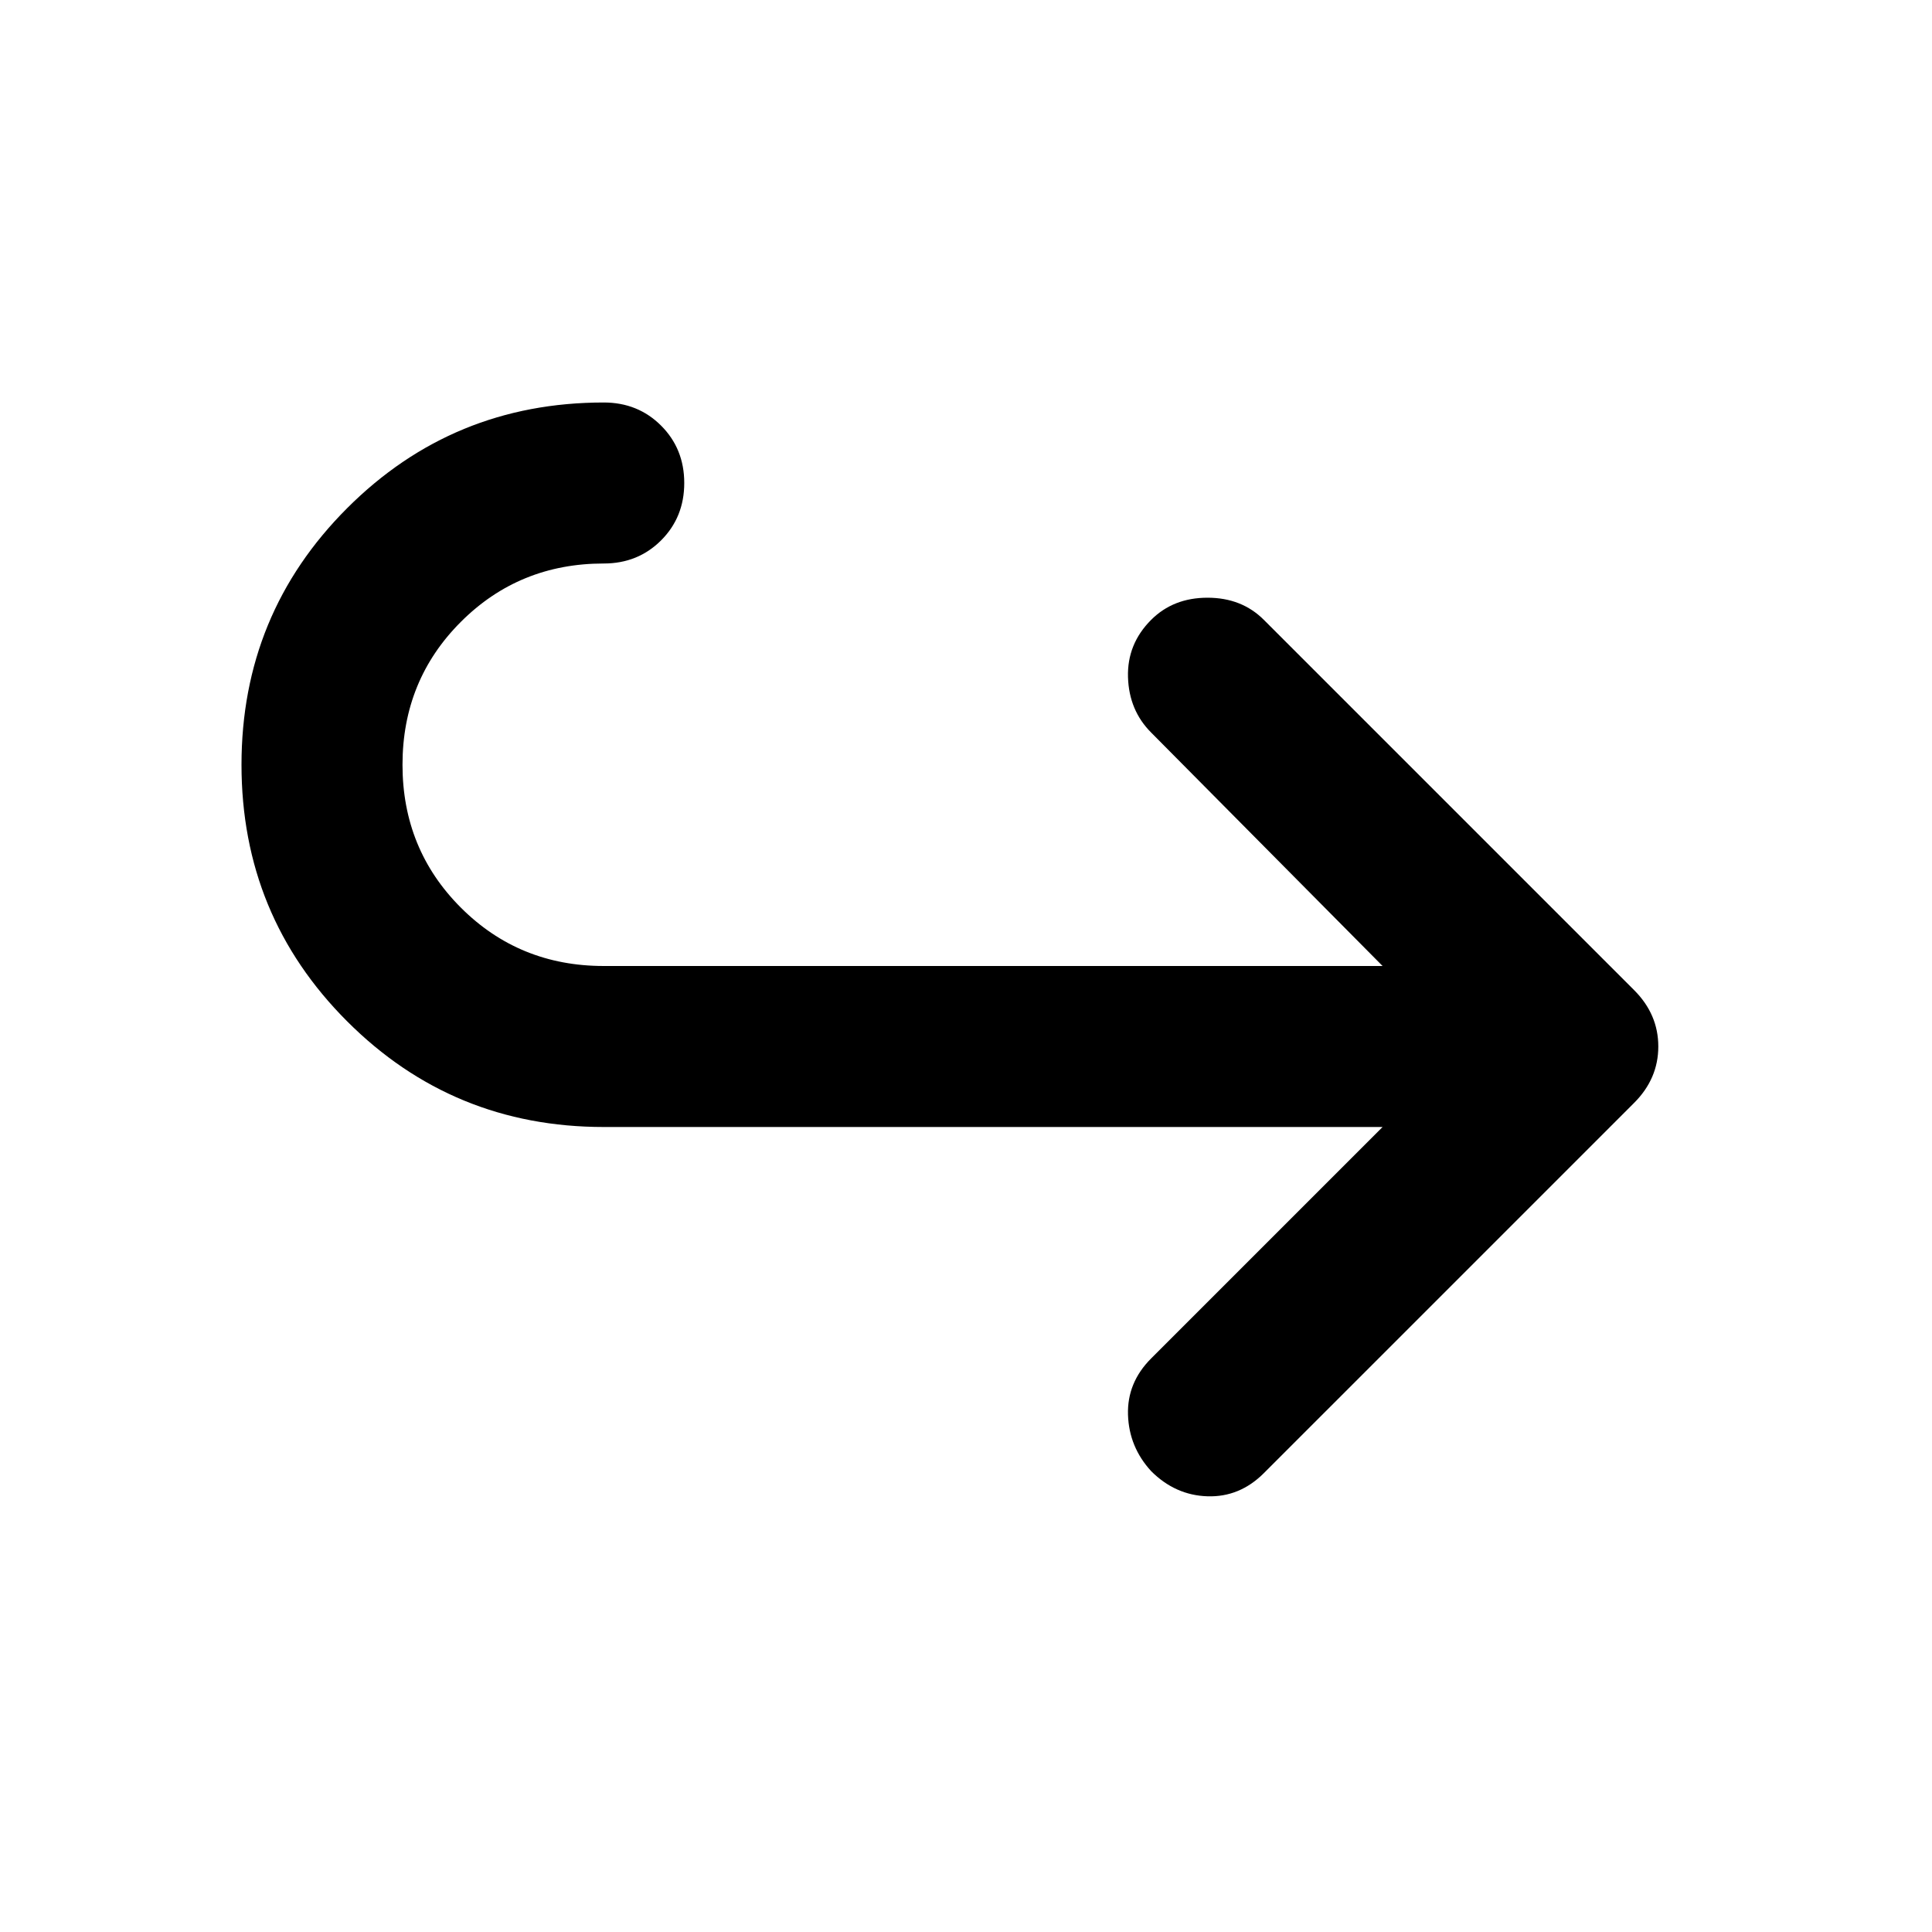 <svg xmlns="http://www.w3.org/2000/svg" height="24" viewBox="0 -960 960 960" width="24"><path d="M687-400H300q-75 0-127.5-52.5T120-580q0-75 52.5-127.5T300-760q17 0 28.5 11.5T340-720q0 17-11.5 28.5T300-680q-42 0-71 29t-29 71q0 42 29 71t71 29h387L572-596q-11-11-11.5-27.5T572-652q11-11 28-11t28 11l184 184q12 12 12 28t-12 28L628-228q-12 12-28 11.5T572-229q-11-12-11.5-28t11.5-28l115-115Z"/></svg>